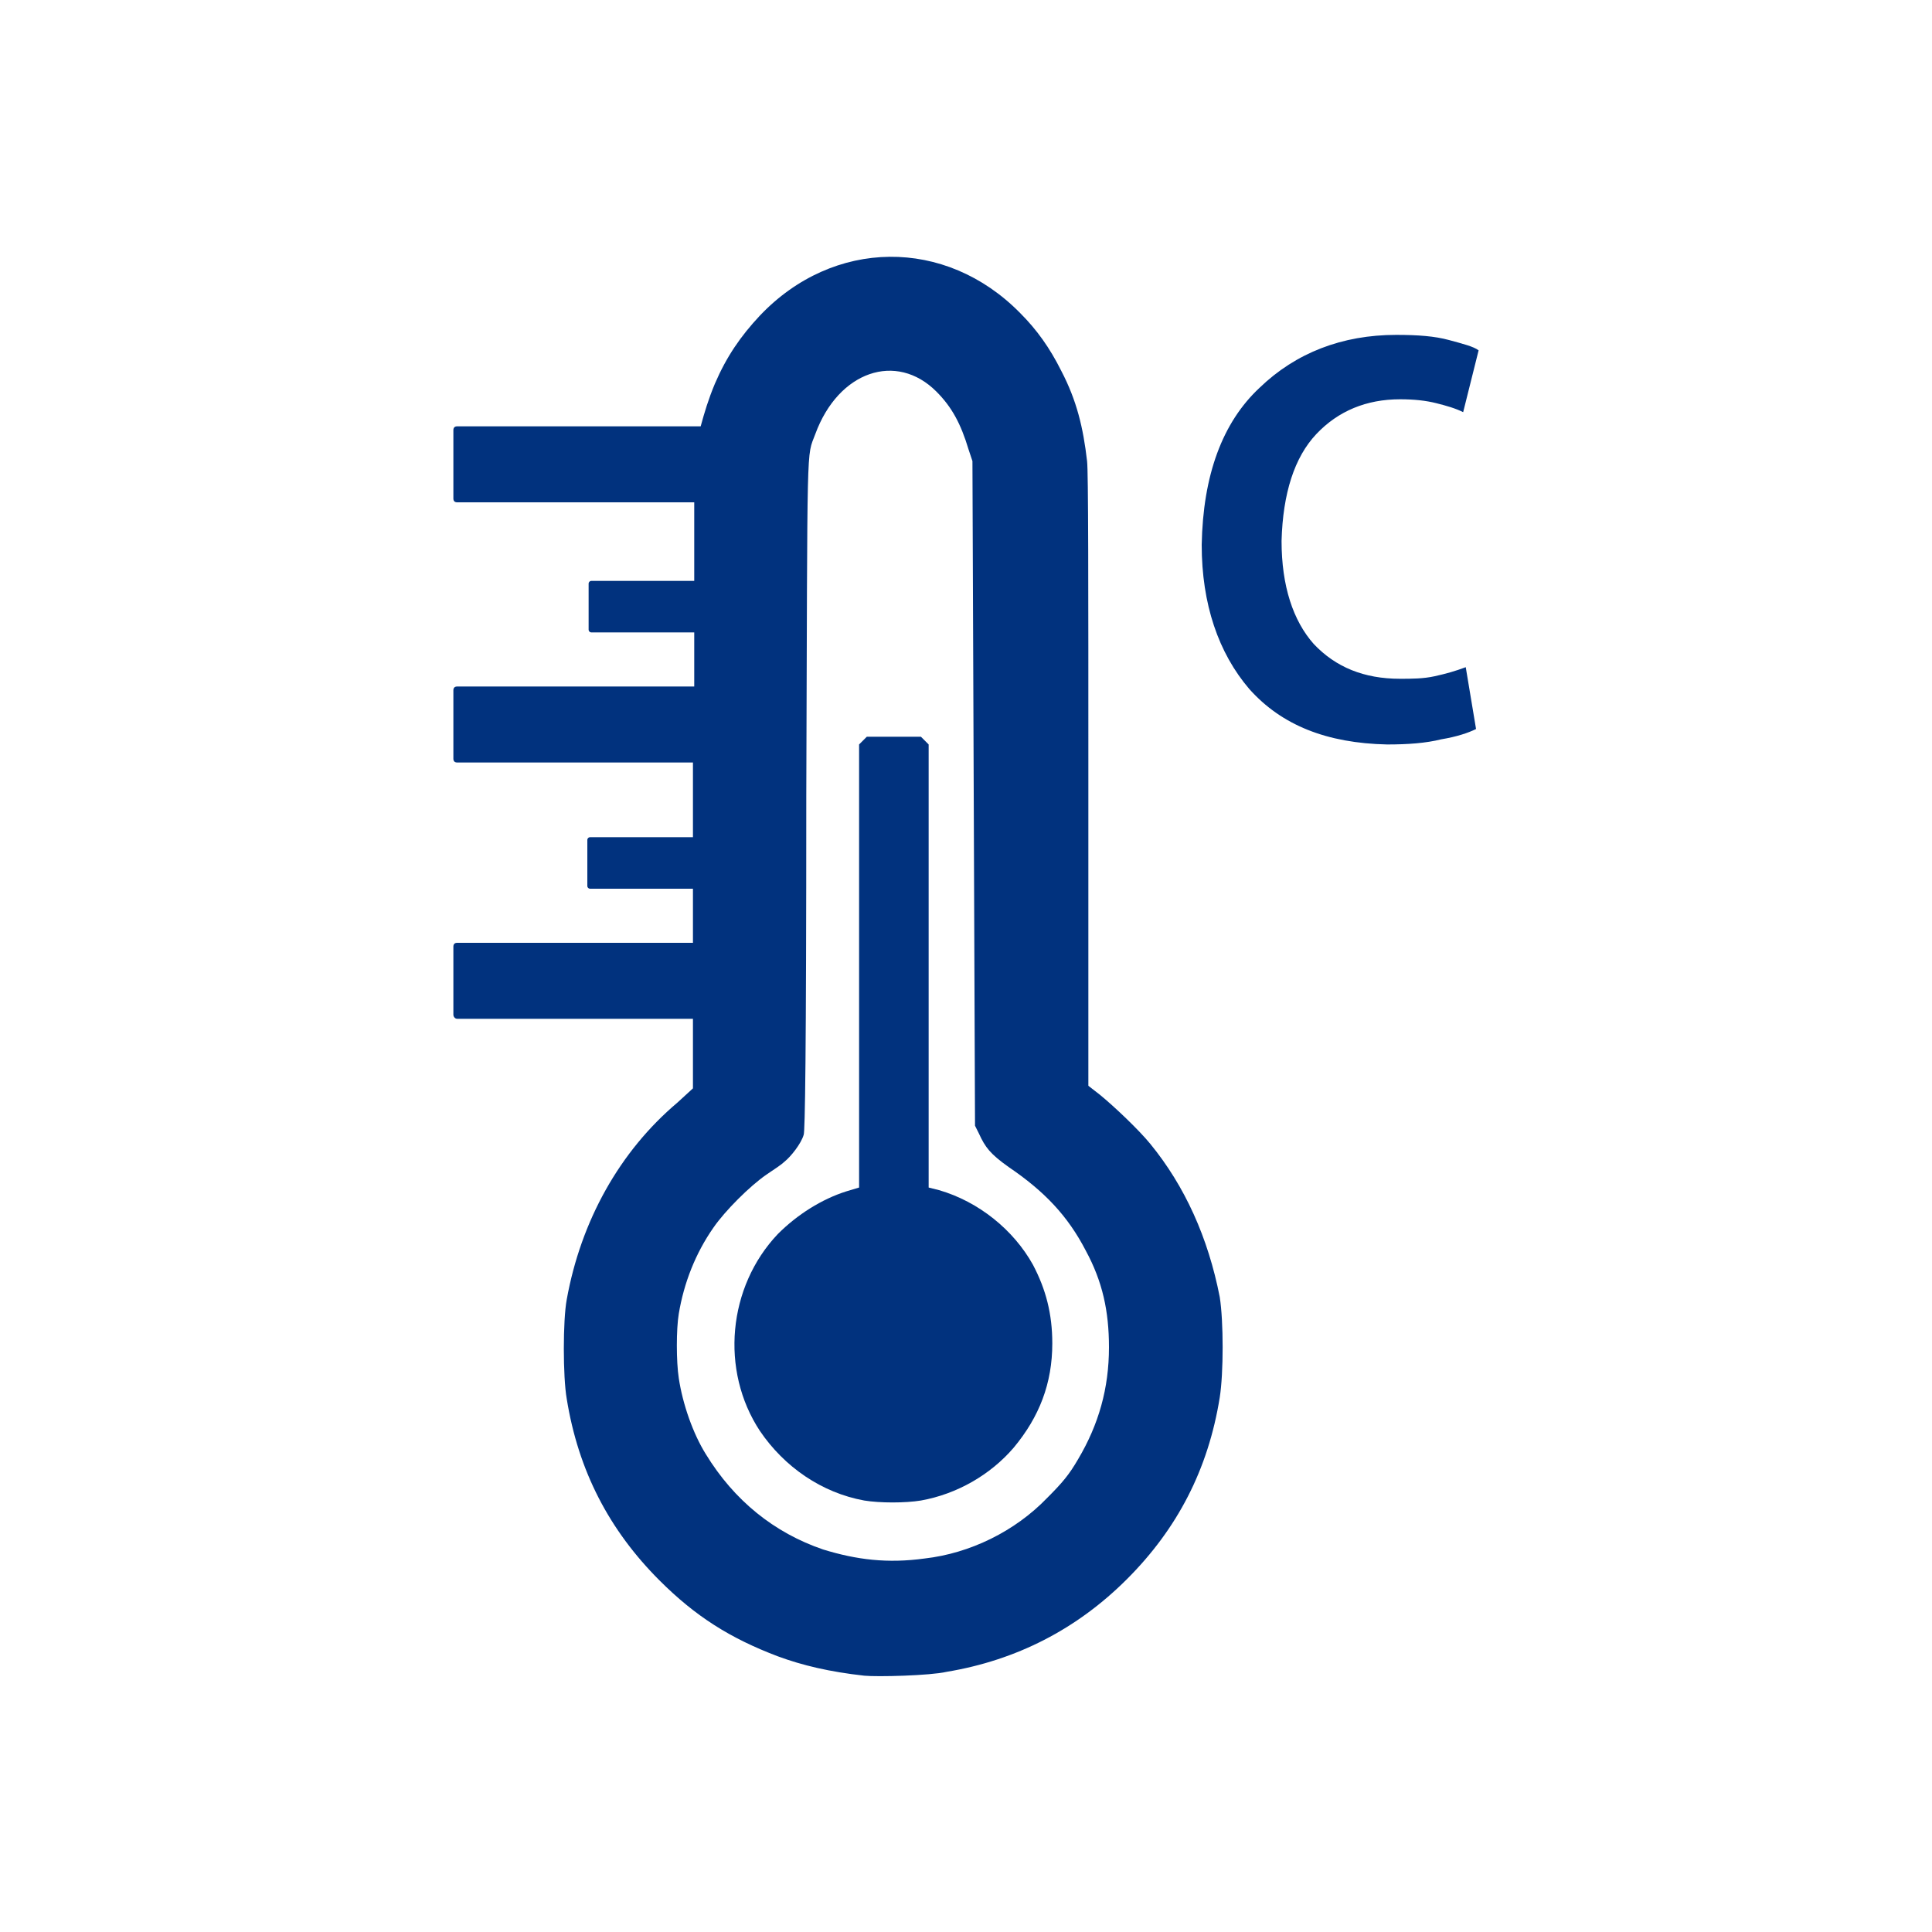 <!DOCTYPE svg PUBLIC "-//W3C//DTD SVG 1.1//EN" "http://www.w3.org/Graphics/SVG/1.1/DTD/svg11.dtd">
<svg version="1.1" id="Warstwa_1" xmlns="http://www.w3.org/2000/svg" x="0" y="0" viewBox="0 0 150 150" xml:space="preserve">
  <style>
    .st0{fill:#01327e}
  </style>
  <switch>
    <g>
      <path class="st0" d="m72.9 92.4-.8-.2V57.8l-.3-.3-.3-.3h-4.2l-.3.3-.3.3v34.4l-1 .3c-1.9.6-3.8 1.8-5.3 3.3-3.9 4.1-4.5 10.6-1.4 15.3 1.9 2.8 4.8 4.8 8.1 5.4 1.2.2 3.2.2 4.4 0 2.8-.5 5.4-2 7.2-4.1 2-2.4 3-5 3-8.1 0-2.3-.5-4.2-1.5-6.1-1.5-2.7-4.2-4.9-7.3-5.8z"/>
      <path class="st0" d="M89.3 88.8c-.9-1.1-2.8-2.9-3.9-3.8l-.9-.7V60.6c0-15.6 0-24-.1-24.8-.3-2.6-.8-4.7-2-7-.9-1.8-1.9-3.2-3.2-4.5-5.8-5.9-14.5-5.8-20.2.2-1.5 1.6-2.6 3.2-3.5 5.3-.5 1.2-.8 2.2-1.1 3.3H35.5c-.2 0-.3.1-.3.3v5.3c0 .2.1.3.3.3h18.4v6.1h-8c-.1 0-.2.1-.2.2v3.6c0 .1.1.2.2.2h8v4.2H35.5c-.2 0-.3.1-.3.3v5.3c0 .2.1.3.3.3h18.3V65h-8c-.1 0-.2.1-.2.2v3.6c0 .1.1.2.2.2h8v4.2H35.5c-.2 0-.3.1-.3.3v5.3c0 .1.1.3.3.3h18.3v5.4l-1.2 1.1c-4.5 3.8-7.5 9.2-8.6 15.3-.3 1.6-.3 6 0 7.7.9 5.6 3.3 10.2 7.2 14.1 2.8 2.8 5.5 4.5 9.2 5.9 1.9.7 4 1.2 6.7 1.5 1 .1 5.1 0 6.4-.3 5.4-.9 10.1-3.3 14-7.2 3.9-3.9 6.3-8.5 7.2-14.1.3-1.9.3-5.9 0-7.8-.9-4.6-2.7-8.6-5.4-11.9zm-5.6 24.5c-.7 1.2-1.2 1.8-2.4 3-2.5 2.6-6 4.3-9.5 4.7-2.9.4-5.3.1-7.9-.7-3.8-1.3-6.9-3.8-9.1-7.4-1-1.6-1.8-3.9-2.1-5.9-.2-1.3-.2-3.8 0-5 .4-2.4 1.3-4.7 2.7-6.7.9-1.3 2.8-3.2 4.1-4.1.6-.4 1.2-.8 1.4-1 .5-.4 1.3-1.4 1.5-2.1.1-.3.2-5.9.2-26.3.1-28.4 0-26.2.7-28.1 1.8-4.9 6.3-6.4 9.4-3.3 1.2 1.2 1.9 2.5 2.5 4.5l.3.9.1 25.8.1 25.8.3.6c.5 1.1.9 1.6 2.3 2.6 2.8 1.9 4.6 3.8 6 6.5 1.3 2.4 1.8 4.7 1.8 7.5 0 3.2-.8 6-2.4 8.7zM111.4 52.5c-.9.2-1.8.2-2.7.2-2.8 0-5-.9-6.7-2.7-1.6-1.8-2.5-4.5-2.5-8 .1-3.7 1-6.5 2.7-8.3 1.7-1.8 3.9-2.7 6.5-2.7 1.1 0 2 .1 2.8.3.8.2 1.5.4 2.1.7l1.2-4.8c-.4-.3-1.2-.5-2.3-.8-1.1-.3-2.4-.4-4.1-.4-4.2 0-7.8 1.4-10.6 4.1-2.9 2.7-4.4 6.8-4.5 12.2 0 4.6 1.3 8.4 3.7 11.2 2.5 2.8 6 4.2 10.7 4.3 1.6 0 3-.1 4.2-.4 1.2-.2 2.1-.5 2.7-.8l-.8-4.8c-.8.3-1.5.5-2.4.7z"/>
    </g>
  </switch>
</svg>
